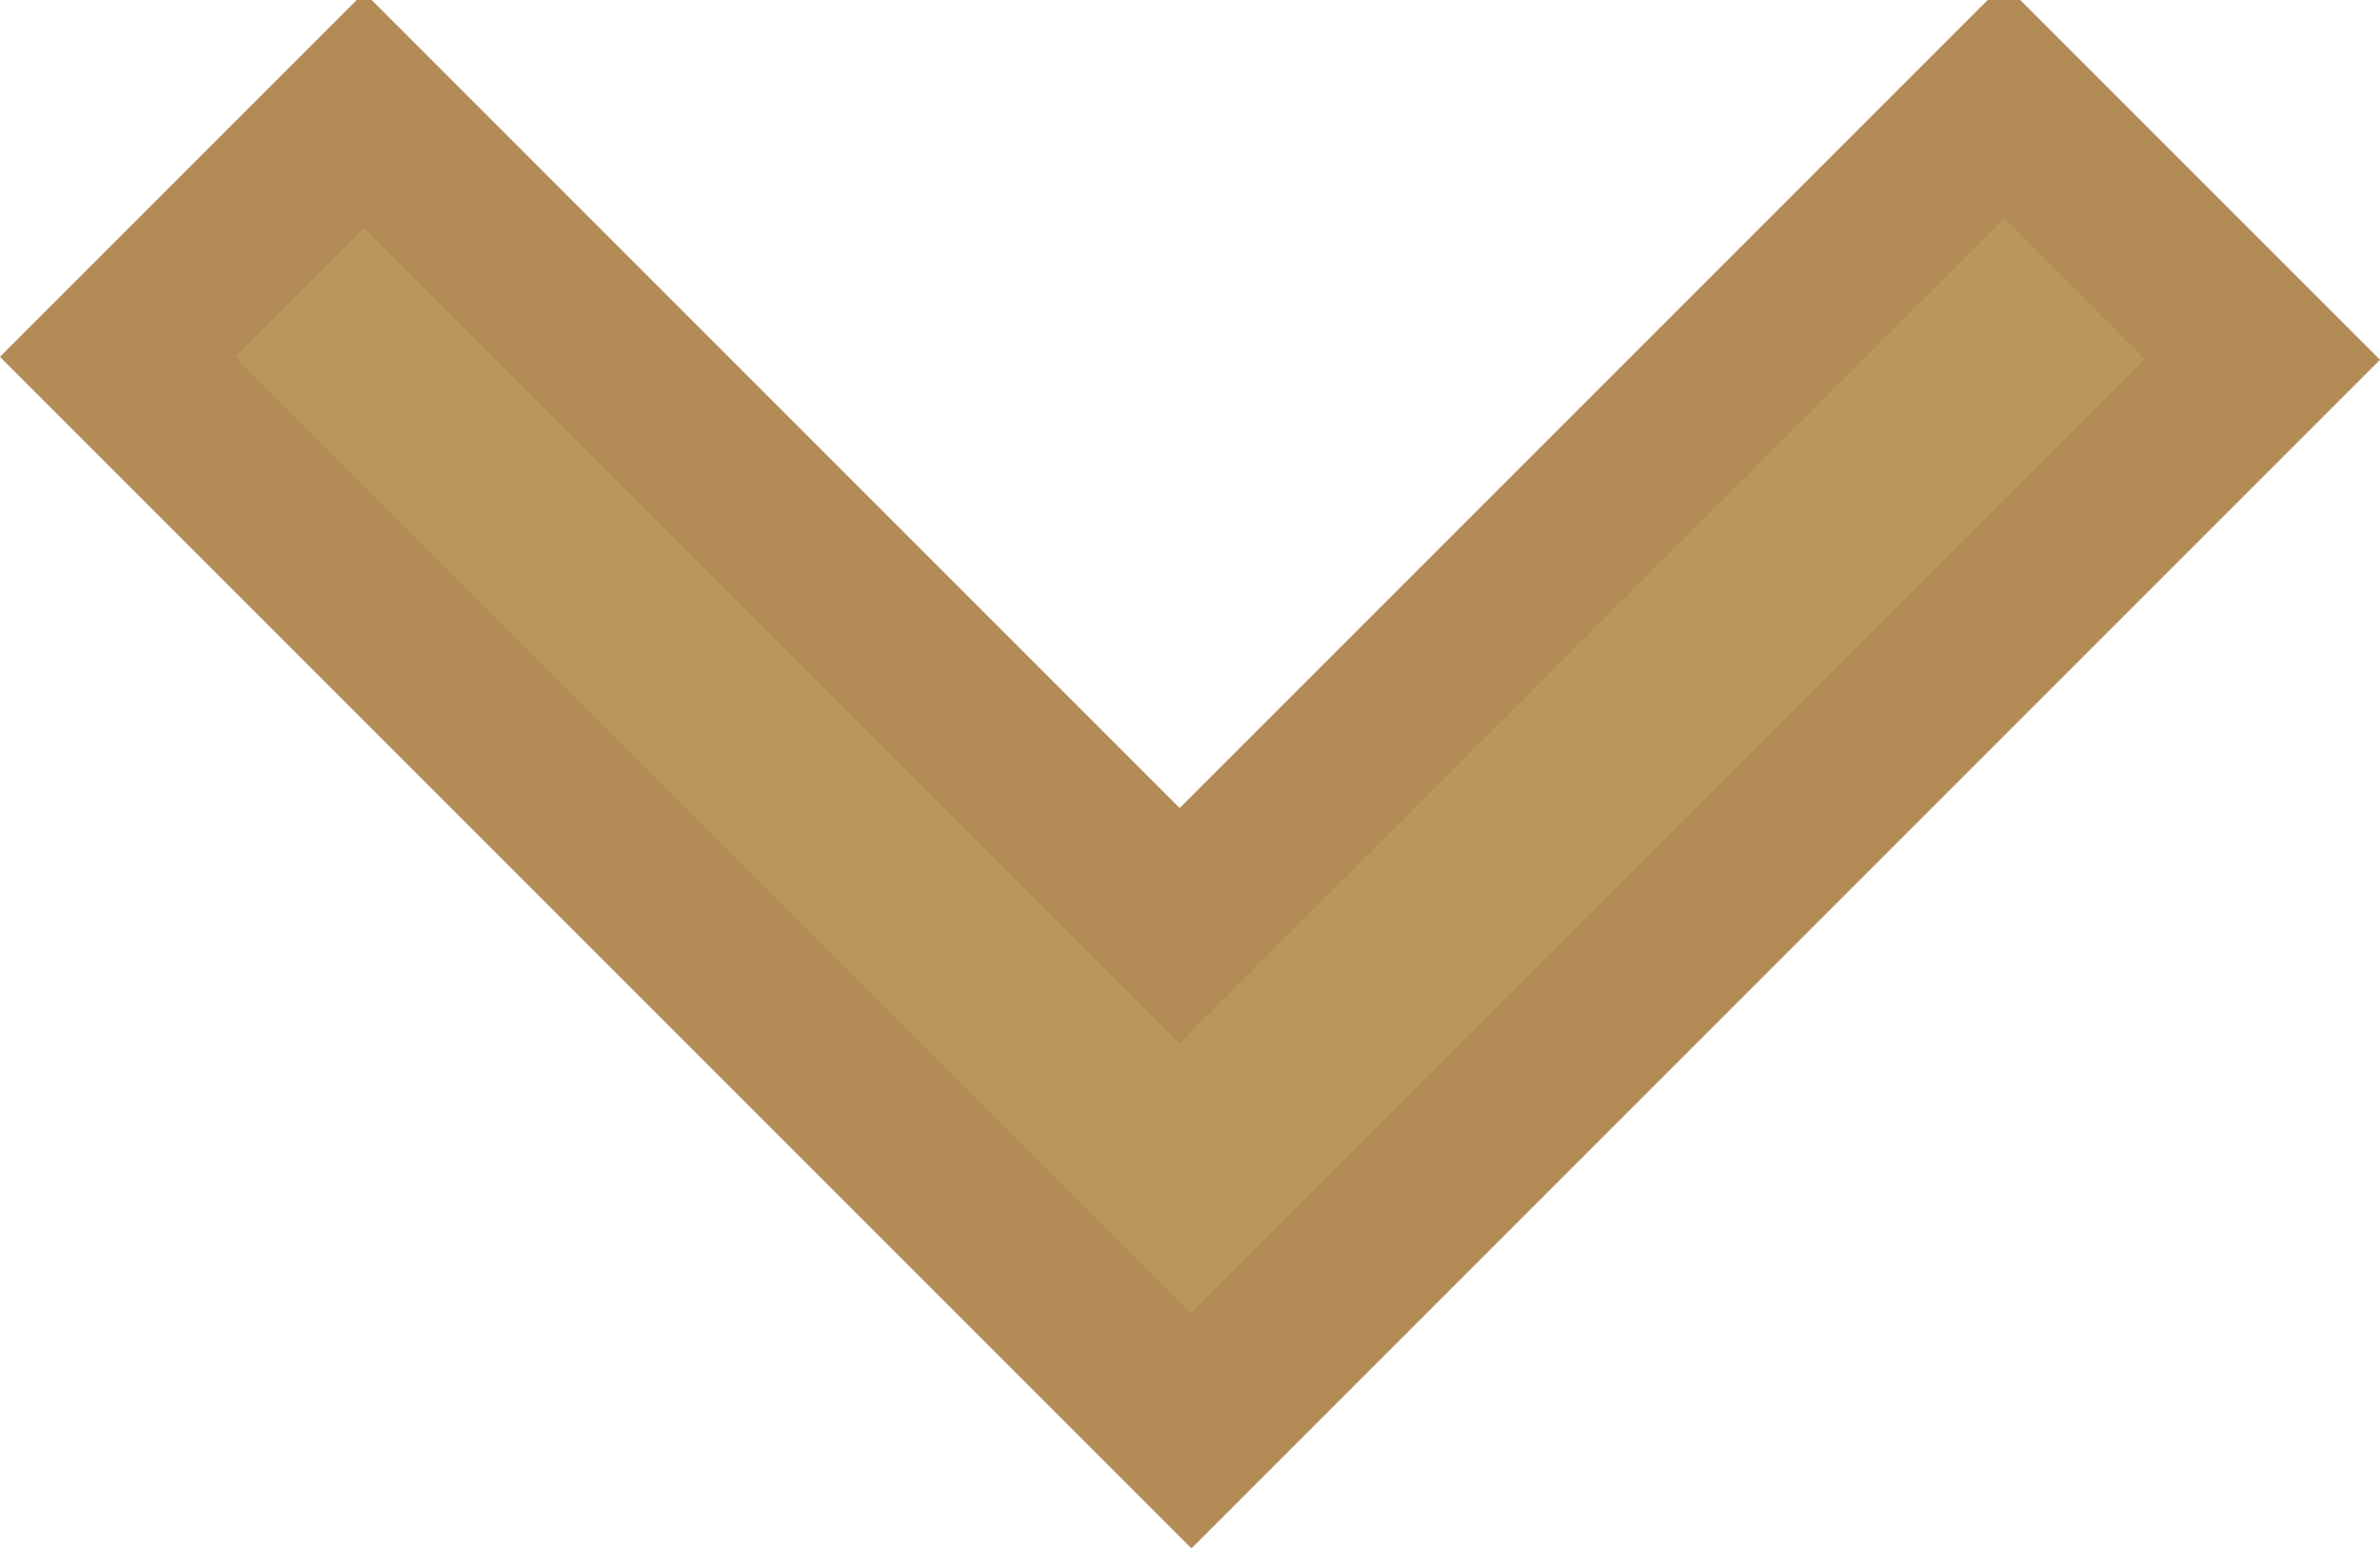 <svg xmlns="http://www.w3.org/2000/svg" width="28.616" height="18.616" viewBox="0 10 28.616 18.616">
  <g id="Component_2_1" data-name="Component 2 – 1" transform="translate(14.29 1.414) rotate(45)">
    <path id="Path_248" data-name="Path 248" d="M13.866,0V14.016H0V18.21H18.26V0Z" transform="translate(0 0)" fill="#b9975b" stroke="#b38b56" stroke-width="2"/>
  </g>
</svg>
